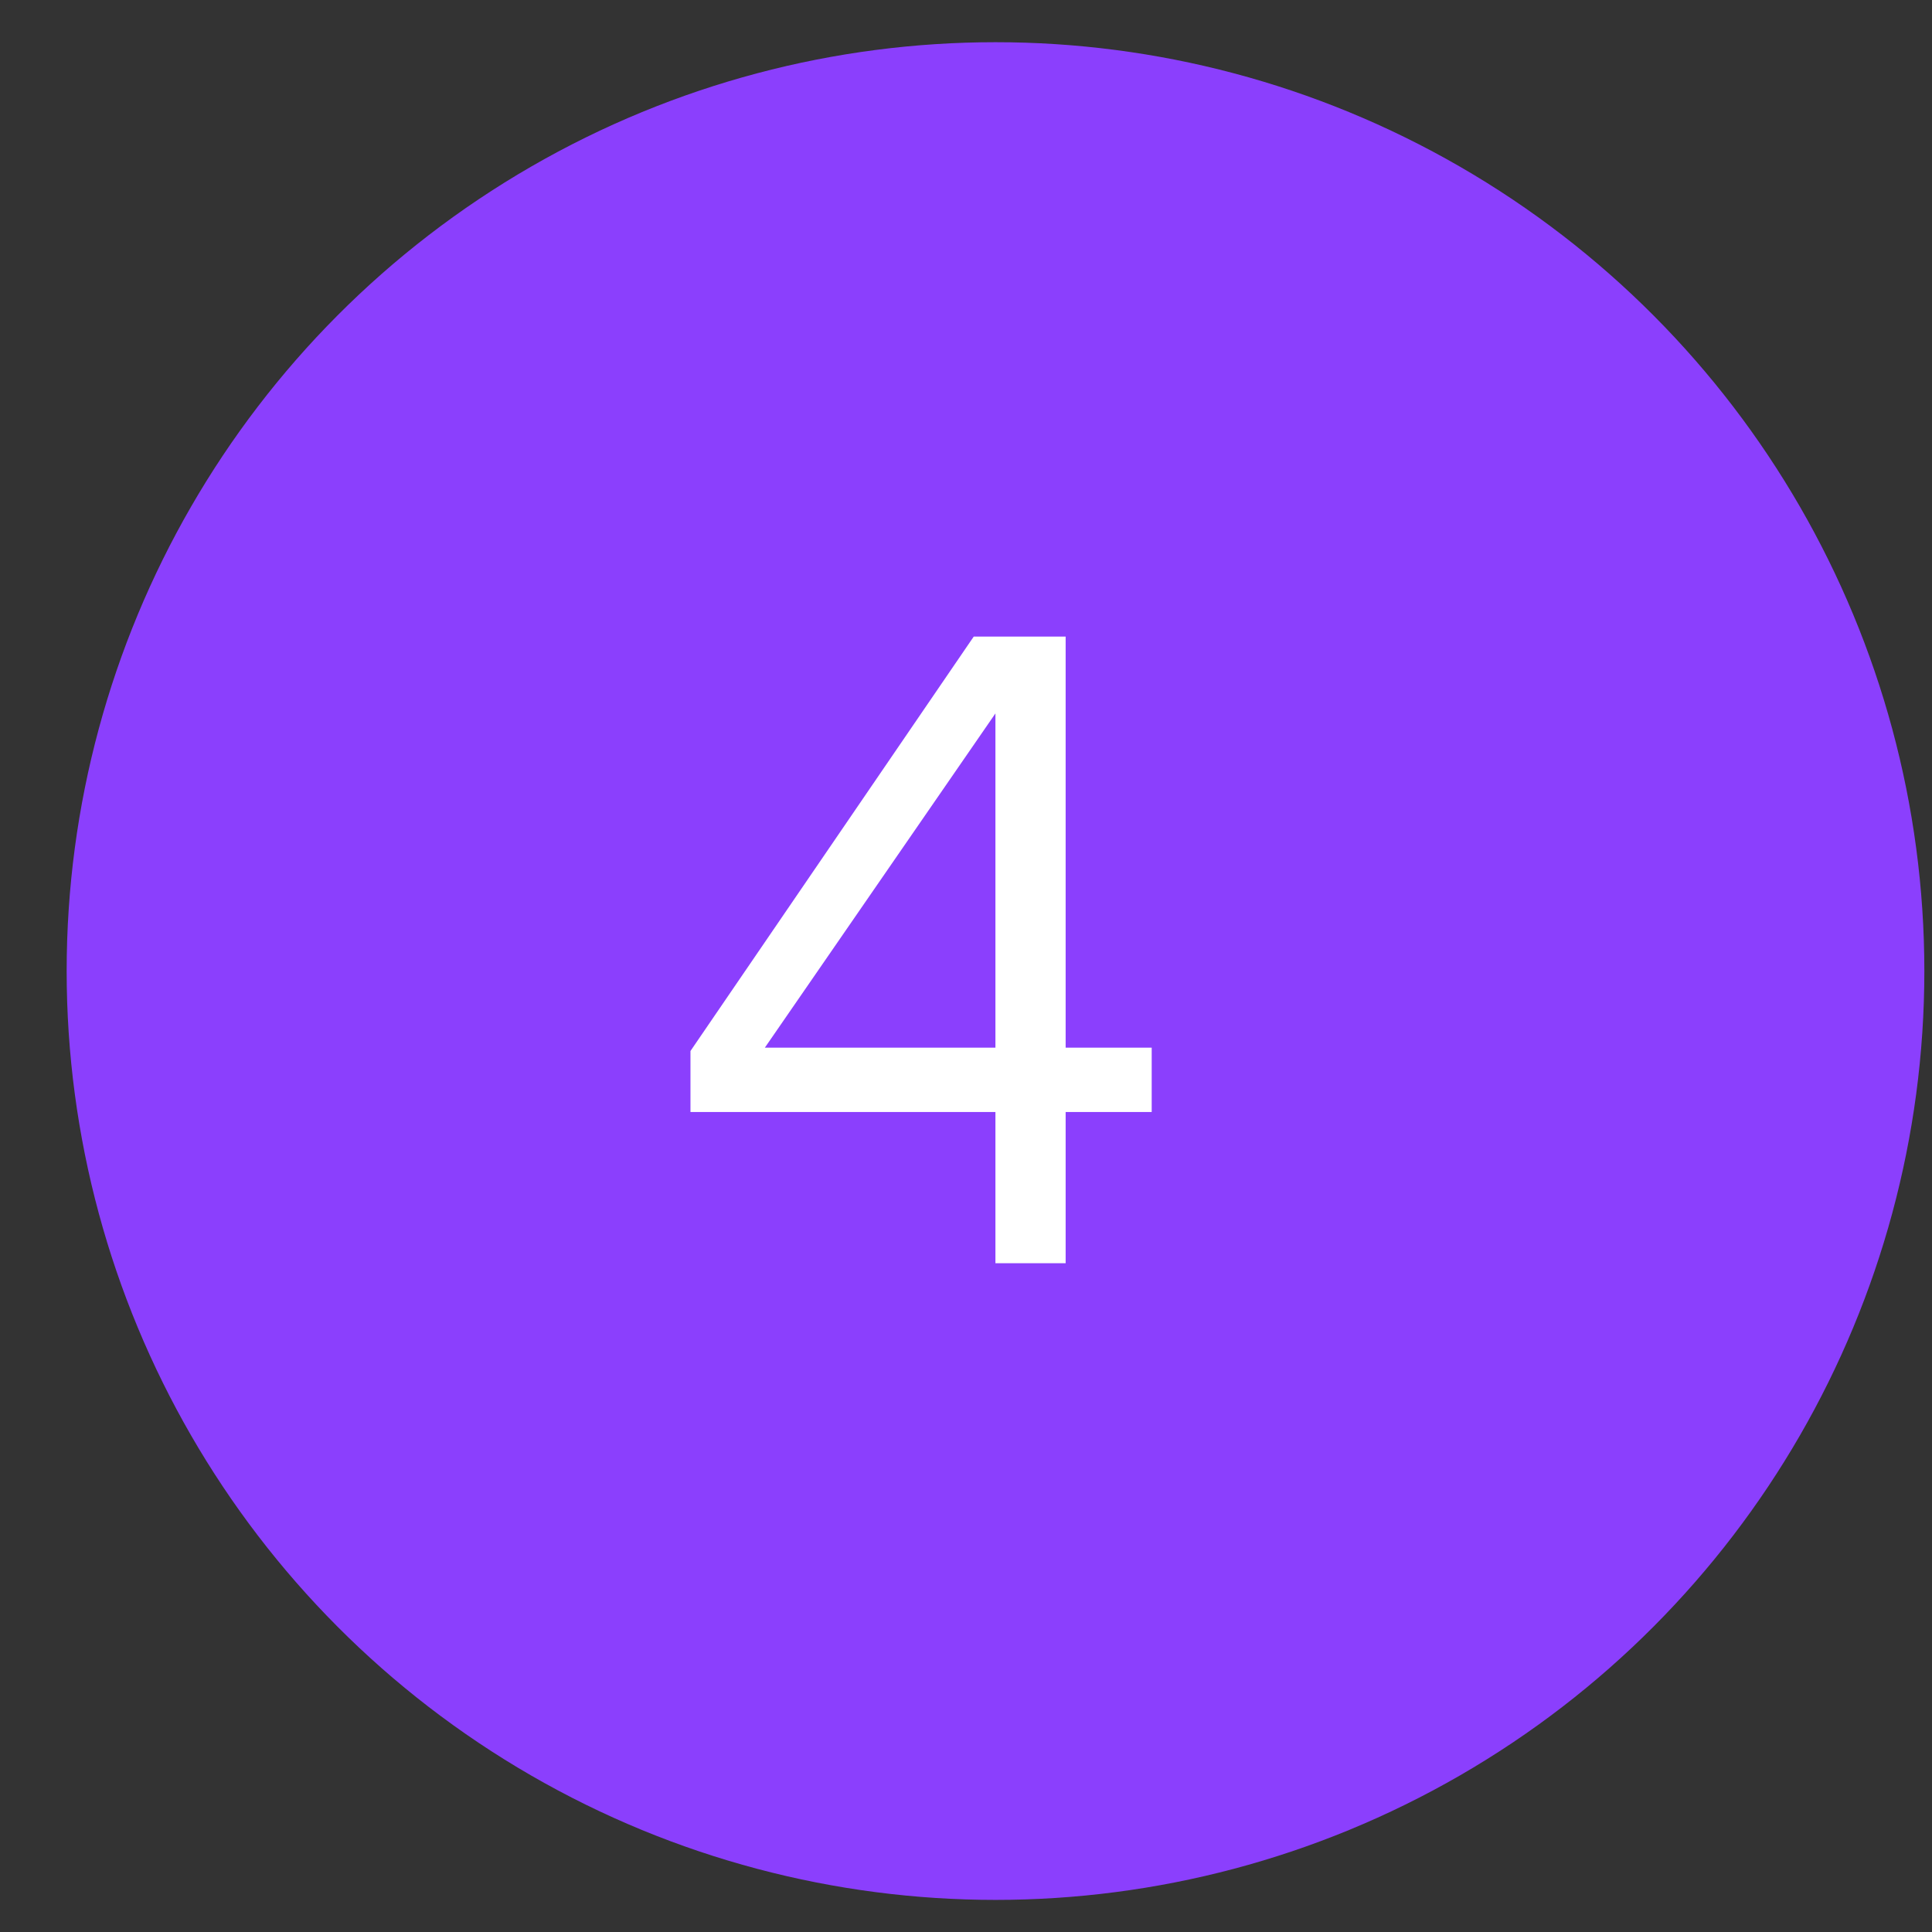 <?xml version="1.0" encoding="UTF-8"?> <svg xmlns="http://www.w3.org/2000/svg" width="26" height="26" viewBox="0 0 26 26" fill="none"><rect x="0" y="0" width="26" height="26" fill="#333333" stroke="none"/> <circle cx="13.397" cy="13.068" r="12.5" fill="#8B3FFD"></circle> <path d="M13.396 17V14.965H9.292V14.144L13.104 8.567H14.341V14.099H15.499V14.965H14.341V17H13.396ZM10.293 14.099H13.396V9.601L10.293 14.099Z" fill="white"></path> </svg> 